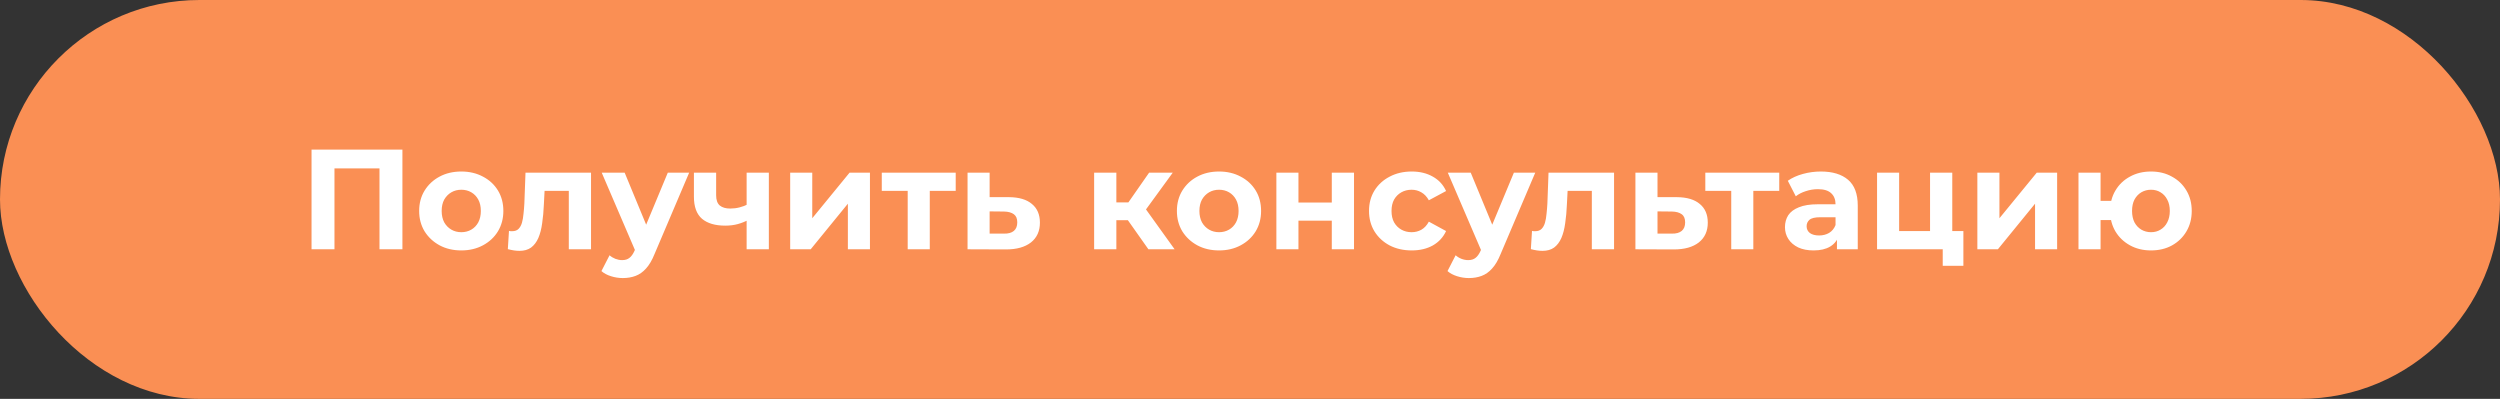 <?xml version="1.0" encoding="UTF-8"?> <svg xmlns="http://www.w3.org/2000/svg" width="351" height="56" viewBox="0 0 351 56" fill="none"><rect x="0" y="0" width="351" height="56" fill="#333333" stroke="none"/><rect width="351" height="56" rx="28" fill="#FA8F54"></rect><path d="M43.74 35V21H56.5V35H53.28V22.9L54.02 23.64H46.22L46.96 22.9V35H43.74ZM64.77 35.16C63.624 35.16 62.604 34.92 61.711 34.44C60.831 33.96 60.13 33.307 59.611 32.48C59.104 31.64 58.85 30.687 58.85 29.62C58.85 28.54 59.104 27.587 59.611 26.76C60.13 25.92 60.831 25.267 61.711 24.8C62.604 24.32 63.624 24.08 64.77 24.08C65.904 24.08 66.917 24.32 67.811 24.8C68.704 25.267 69.404 25.913 69.91 26.74C70.417 27.567 70.671 28.527 70.671 29.62C70.671 30.687 70.417 31.64 69.91 32.48C69.404 33.307 68.704 33.96 67.811 34.44C66.917 34.92 65.904 35.16 64.77 35.16ZM64.77 32.6C65.29 32.6 65.757 32.48 66.171 32.24C66.584 32 66.91 31.66 67.15 31.22C67.391 30.767 67.51 30.233 67.51 29.62C67.51 28.993 67.391 28.46 67.15 28.02C66.91 27.58 66.584 27.24 66.171 27C65.757 26.76 65.29 26.64 64.77 26.64C64.251 26.64 63.784 26.76 63.37 27C62.957 27.24 62.624 27.58 62.37 28.02C62.13 28.46 62.011 28.993 62.011 29.62C62.011 30.233 62.13 30.767 62.37 31.22C62.624 31.66 62.957 32 63.37 32.24C63.784 32.48 64.251 32.6 64.77 32.6ZM71.3 34.98L71.46 32.42C71.54 32.433 71.62 32.447 71.7 32.46C71.78 32.46 71.853 32.46 71.92 32.46C72.293 32.46 72.587 32.353 72.8 32.14C73.013 31.927 73.174 31.64 73.28 31.28C73.387 30.907 73.46 30.487 73.5 30.02C73.553 29.553 73.594 29.067 73.62 28.56L73.78 24.24H82.98V35H79.86V26.04L80.56 26.8H75.84L76.5 26L76.36 28.7C76.32 29.66 76.24 30.54 76.12 31.34C76.013 32.14 75.834 32.833 75.58 33.42C75.327 33.993 74.987 34.44 74.56 34.76C74.133 35.067 73.587 35.22 72.92 35.22C72.68 35.22 72.427 35.2 72.16 35.16C71.894 35.12 71.607 35.06 71.3 34.98ZM87.441 39.04C86.88 39.04 86.327 38.953 85.781 38.78C85.234 38.607 84.787 38.367 84.441 38.06L85.581 35.84C85.82 36.053 86.094 36.22 86.4 36.34C86.721 36.46 87.034 36.52 87.341 36.52C87.781 36.52 88.127 36.413 88.38 36.2C88.647 36 88.887 35.66 89.1 35.18L89.66 33.86L89.9 33.52L93.76 24.24H96.76L91.9 35.66C91.554 36.527 91.154 37.207 90.701 37.7C90.26 38.193 89.767 38.54 89.221 38.74C88.687 38.94 88.094 39.04 87.441 39.04ZM89.281 35.42L84.481 24.24H87.701L91.421 33.24L89.281 35.42ZM105.046 30.88C104.606 31.12 104.119 31.313 103.586 31.46C103.052 31.607 102.466 31.68 101.826 31.68C100.412 31.68 99.326 31.36 98.566 30.72C97.806 30.067 97.426 29.033 97.426 27.62V24.24H100.546V27.42C100.546 28.087 100.719 28.567 101.066 28.86C101.412 29.14 101.899 29.28 102.526 29.28C102.979 29.28 103.412 29.227 103.826 29.12C104.252 29.013 104.659 28.86 105.046 28.66V30.88ZM104.826 35V24.24H107.946V35H104.826ZM110.941 35V24.24H114.041V30.64L119.281 24.24H122.141V35H119.041V28.6L113.821 35H110.941ZM127.441 35V26.08L128.141 26.8H123.801V24.24H134.181V26.8H129.841L130.541 26.08V35H127.441ZM141.664 27.68C143.077 27.693 144.15 28.013 144.884 28.64C145.63 29.253 146.004 30.127 146.004 31.26C146.004 32.447 145.584 33.373 144.744 34.04C143.904 34.693 142.737 35.02 141.244 35.02L135.844 35V24.24H138.944V27.68H141.664ZM140.964 32.8C141.564 32.813 142.024 32.687 142.344 32.42C142.664 32.153 142.824 31.753 142.824 31.22C142.824 30.687 142.664 30.307 142.344 30.08C142.024 29.84 141.564 29.713 140.964 29.7L138.944 29.68V32.8H140.964ZM161.237 35L157.637 29.9L160.177 28.4L164.917 35H161.237ZM153.617 35V24.24H156.737V35H153.617ZM155.817 30.92V28.42H159.577V30.92H155.817ZM160.477 29.98L157.557 29.66L161.337 24.24H164.657L160.477 29.98ZM171.157 35.16C170.011 35.16 168.991 34.92 168.097 34.44C167.217 33.96 166.517 33.307 165.997 32.48C165.491 31.64 165.237 30.687 165.237 29.62C165.237 28.54 165.491 27.587 165.997 26.76C166.517 25.92 167.217 25.267 168.097 24.8C168.991 24.32 170.011 24.08 171.157 24.08C172.291 24.08 173.304 24.32 174.197 24.8C175.091 25.267 175.791 25.913 176.297 26.74C176.804 27.567 177.057 28.527 177.057 29.62C177.057 30.687 176.804 31.64 176.297 32.48C175.791 33.307 175.091 33.96 174.197 34.44C173.304 34.92 172.291 35.16 171.157 35.16ZM171.157 32.6C171.677 32.6 172.144 32.48 172.557 32.24C172.971 32 173.297 31.66 173.537 31.22C173.777 30.767 173.897 30.233 173.897 29.62C173.897 28.993 173.777 28.46 173.537 28.02C173.297 27.58 172.971 27.24 172.557 27C172.144 26.76 171.677 26.64 171.157 26.64C170.637 26.64 170.171 26.76 169.757 27C169.344 27.24 169.011 27.58 168.757 28.02C168.517 28.46 168.397 28.993 168.397 29.62C168.397 30.233 168.517 30.767 168.757 31.22C169.011 31.66 169.344 32 169.757 32.24C170.171 32.48 170.637 32.6 171.157 32.6ZM179.203 35V24.24H182.303V28.44H186.983V24.24H190.103V35H186.983V30.98H182.303V35H179.203ZM198.21 35.16C197.05 35.16 196.017 34.927 195.11 34.46C194.203 33.98 193.49 33.32 192.97 32.48C192.463 31.64 192.21 30.687 192.21 29.62C192.21 28.54 192.463 27.587 192.97 26.76C193.49 25.92 194.203 25.267 195.11 24.8C196.017 24.32 197.05 24.08 198.21 24.08C199.343 24.08 200.33 24.32 201.17 24.8C202.01 25.267 202.63 25.94 203.03 26.82L200.61 28.12C200.33 27.613 199.977 27.24 199.55 27C199.137 26.76 198.683 26.64 198.19 26.64C197.657 26.64 197.177 26.76 196.75 27C196.323 27.24 195.983 27.58 195.73 28.02C195.49 28.46 195.37 28.993 195.37 29.62C195.37 30.247 195.49 30.78 195.73 31.22C195.983 31.66 196.323 32 196.75 32.24C197.177 32.48 197.657 32.6 198.19 32.6C198.683 32.6 199.137 32.487 199.55 32.26C199.977 32.02 200.33 31.64 200.61 31.12L203.03 32.44C202.63 33.307 202.01 33.98 201.17 34.46C200.33 34.927 199.343 35.16 198.21 35.16ZM206.23 39.04C205.67 39.04 205.116 38.953 204.57 38.78C204.023 38.607 203.576 38.367 203.23 38.06L204.37 35.84C204.61 36.053 204.883 36.22 205.19 36.34C205.51 36.46 205.823 36.52 206.13 36.52C206.57 36.52 206.916 36.413 207.17 36.2C207.436 36 207.676 35.66 207.89 35.18L208.45 33.86L208.69 33.52L212.55 24.24H215.55L210.69 35.66C210.343 36.527 209.943 37.207 209.49 37.7C209.05 38.193 208.556 38.54 208.01 38.74C207.476 38.94 206.883 39.04 206.23 39.04ZM208.07 35.42L203.27 24.24H206.49L210.21 33.24L208.07 35.42ZM214.933 34.98L215.093 32.42C215.173 32.433 215.253 32.447 215.333 32.46C215.413 32.46 215.486 32.46 215.553 32.46C215.926 32.46 216.22 32.353 216.433 32.14C216.646 31.927 216.806 31.64 216.913 31.28C217.02 30.907 217.093 30.487 217.133 30.02C217.186 29.553 217.226 29.067 217.253 28.56L217.413 24.24H226.613V35H223.493V26.04L224.193 26.8H219.473L220.133 26L219.993 28.7C219.953 29.66 219.873 30.54 219.753 31.34C219.646 32.14 219.466 32.833 219.213 33.42C218.96 33.993 218.62 34.44 218.193 34.76C217.766 35.067 217.22 35.22 216.553 35.22C216.313 35.22 216.06 35.2 215.793 35.16C215.526 35.12 215.24 35.06 214.933 34.98ZM235.433 27.68C236.847 27.693 237.92 28.013 238.653 28.64C239.4 29.253 239.773 30.127 239.773 31.26C239.773 32.447 239.353 33.373 238.513 34.04C237.673 34.693 236.507 35.02 235.013 35.02L229.613 35V24.24H232.713V27.68H235.433ZM234.733 32.8C235.333 32.813 235.793 32.687 236.113 32.42C236.433 32.153 236.593 31.753 236.593 31.22C236.593 30.687 236.433 30.307 236.113 30.08C235.793 29.84 235.333 29.713 234.733 29.7L232.713 29.68V32.8H234.733ZM243.066 35V26.08L243.766 26.8H239.426V24.24H249.806V26.8H245.466L246.166 26.08V35H243.066ZM257.909 35V32.9L257.709 32.44V28.68C257.709 28.013 257.502 27.493 257.089 27.12C256.689 26.747 256.069 26.56 255.229 26.56C254.655 26.56 254.089 26.653 253.529 26.84C252.982 27.013 252.515 27.253 252.129 27.56L251.009 25.38C251.595 24.967 252.302 24.647 253.129 24.42C253.955 24.193 254.795 24.08 255.649 24.08C257.289 24.08 258.562 24.467 259.469 25.24C260.375 26.013 260.829 27.22 260.829 28.86V35H257.909ZM254.629 35.16C253.789 35.16 253.069 35.02 252.469 34.74C251.869 34.447 251.409 34.053 251.089 33.56C250.769 33.067 250.609 32.513 250.609 31.9C250.609 31.26 250.762 30.7 251.069 30.22C251.389 29.74 251.889 29.367 252.569 29.1C253.249 28.82 254.135 28.68 255.229 28.68H258.089V30.5H255.569C254.835 30.5 254.329 30.62 254.049 30.86C253.782 31.1 253.649 31.4 253.649 31.76C253.649 32.16 253.802 32.48 254.109 32.72C254.429 32.947 254.862 33.06 255.409 33.06C255.929 33.06 256.395 32.94 256.809 32.7C257.222 32.447 257.522 32.08 257.709 31.6L258.189 33.04C257.962 33.733 257.549 34.26 256.949 34.62C256.349 34.98 255.575 35.16 254.629 35.16ZM263.539 35V24.24H266.639V32.44H270.979V24.24H274.099V35H263.539ZM272.759 37.32V34.96L273.479 35H270.979V32.44H275.659V37.32H272.759ZM277.621 35V24.24H280.721V30.64L285.961 24.24H288.821V35H285.721V28.6L280.501 35H277.621ZM291.82 35V24.24H294.92V28.2H298.08V30.9H294.92V35H291.82ZM302 35.16C300.894 35.16 299.907 34.92 299.04 34.44C298.174 33.96 297.494 33.307 297 32.48C296.507 31.64 296.26 30.687 296.26 29.62C296.26 28.54 296.507 27.587 297 26.76C297.494 25.92 298.174 25.267 299.04 24.8C299.907 24.32 300.894 24.08 302 24.08C303.107 24.08 304.087 24.32 304.94 24.8C305.807 25.267 306.487 25.92 306.98 26.76C307.474 27.587 307.72 28.54 307.72 29.62C307.72 30.687 307.474 31.64 306.98 32.48C306.487 33.32 305.807 33.98 304.94 34.46C304.087 34.927 303.107 35.16 302 35.16ZM302 32.6C302.507 32.6 302.954 32.48 303.34 32.24C303.74 32 304.054 31.66 304.28 31.22C304.52 30.767 304.64 30.233 304.64 29.62C304.64 28.993 304.52 28.46 304.28 28.02C304.054 27.58 303.74 27.24 303.34 27C302.954 26.76 302.507 26.64 302 26.64C301.507 26.64 301.054 26.76 300.64 27C300.24 27.24 299.92 27.58 299.68 28.02C299.454 28.46 299.34 28.993 299.34 29.62C299.34 30.233 299.454 30.767 299.68 31.22C299.92 31.66 300.24 32 300.64 32.24C301.054 32.48 301.507 32.6 302 32.6Z" fill="white"></path></svg> 